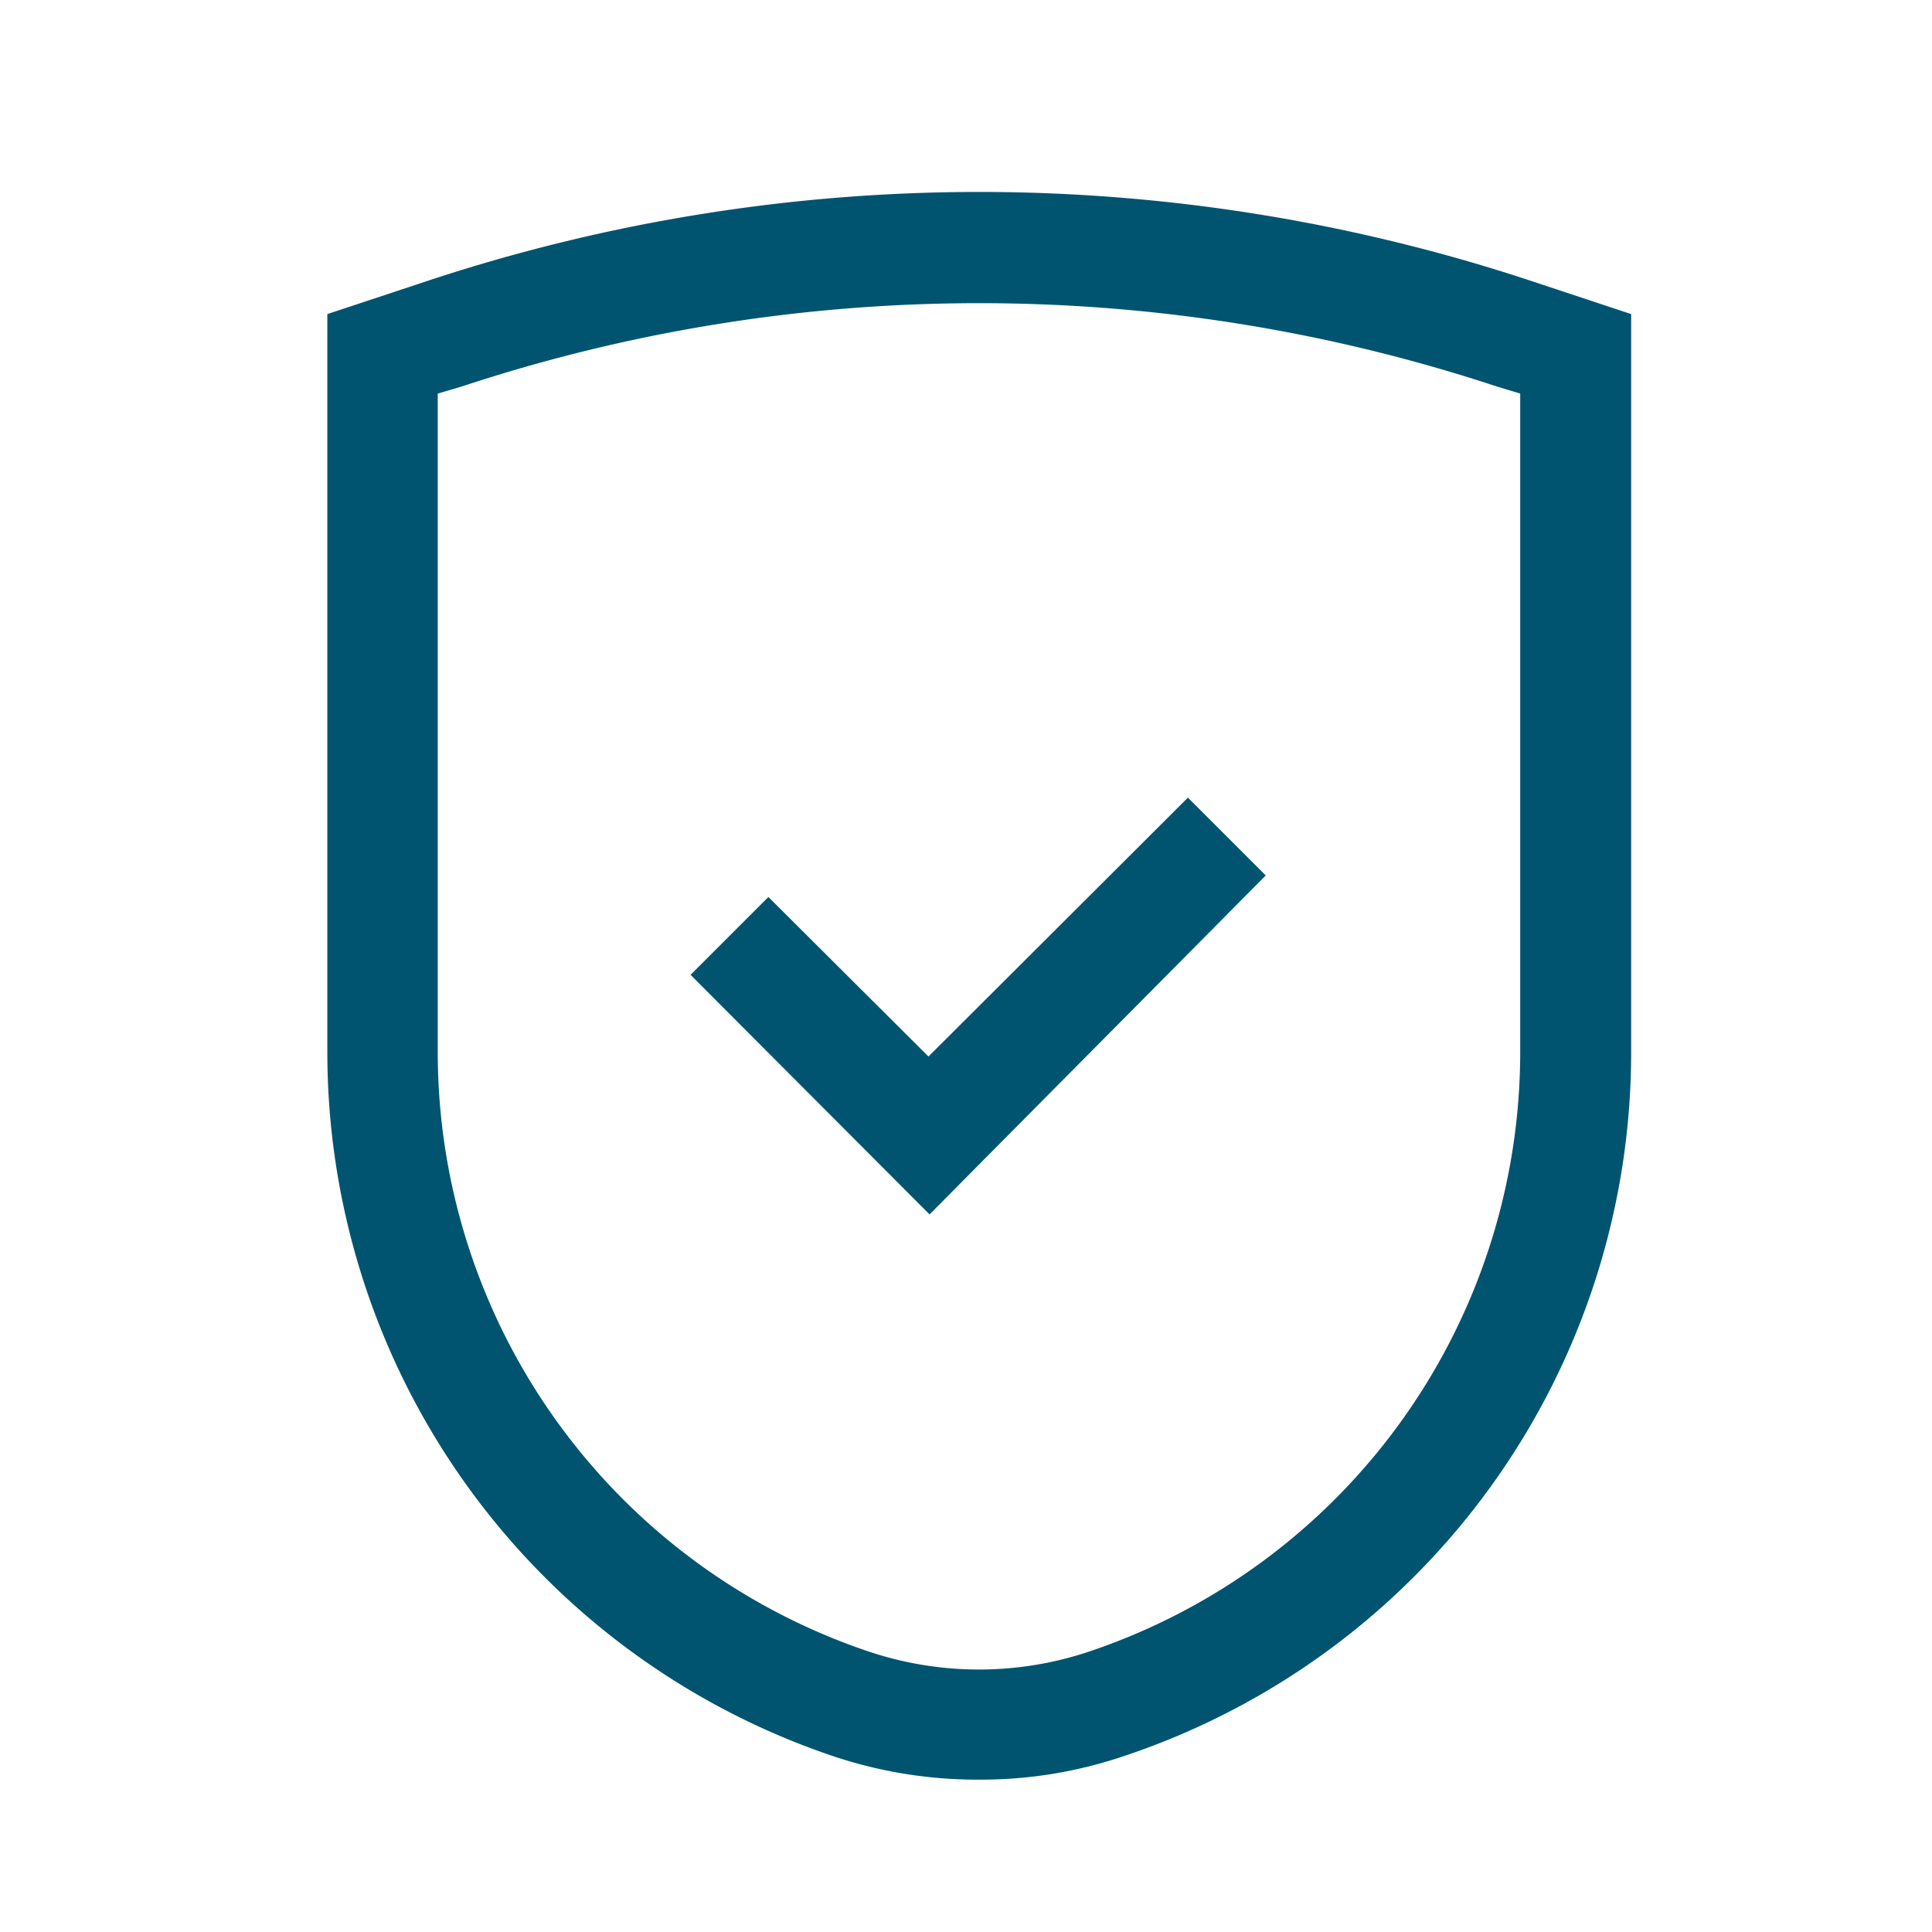 <svg xmlns="http://www.w3.org/2000/svg" viewBox="0 0 35 35"><path d="M17.74,32.24a8.22,8.22,0,0,1-2.6-.41A13.46,13.46,0,0,1,5.93,19.05V5.69l1.81-.6a31.81,31.81,0,0,1,20,0l1.81.6V19.05a13.44,13.44,0,0,1-9.21,12.77h0A8.05,8.05,0,0,1,17.74,32.24ZM7.93,7.13V19.05a11.46,11.46,0,0,0,7.84,10.88,6.29,6.29,0,0,0,3.93,0h0a11.46,11.46,0,0,0,7.84-10.88V7.13L27.11,7A29.87,29.87,0,0,0,8.37,7Zm15,8.73-1.41-1.41-4.7,4.69-2.9-2.89-1.41,1.41L16.84,22Z" fill="#005470"/></svg>